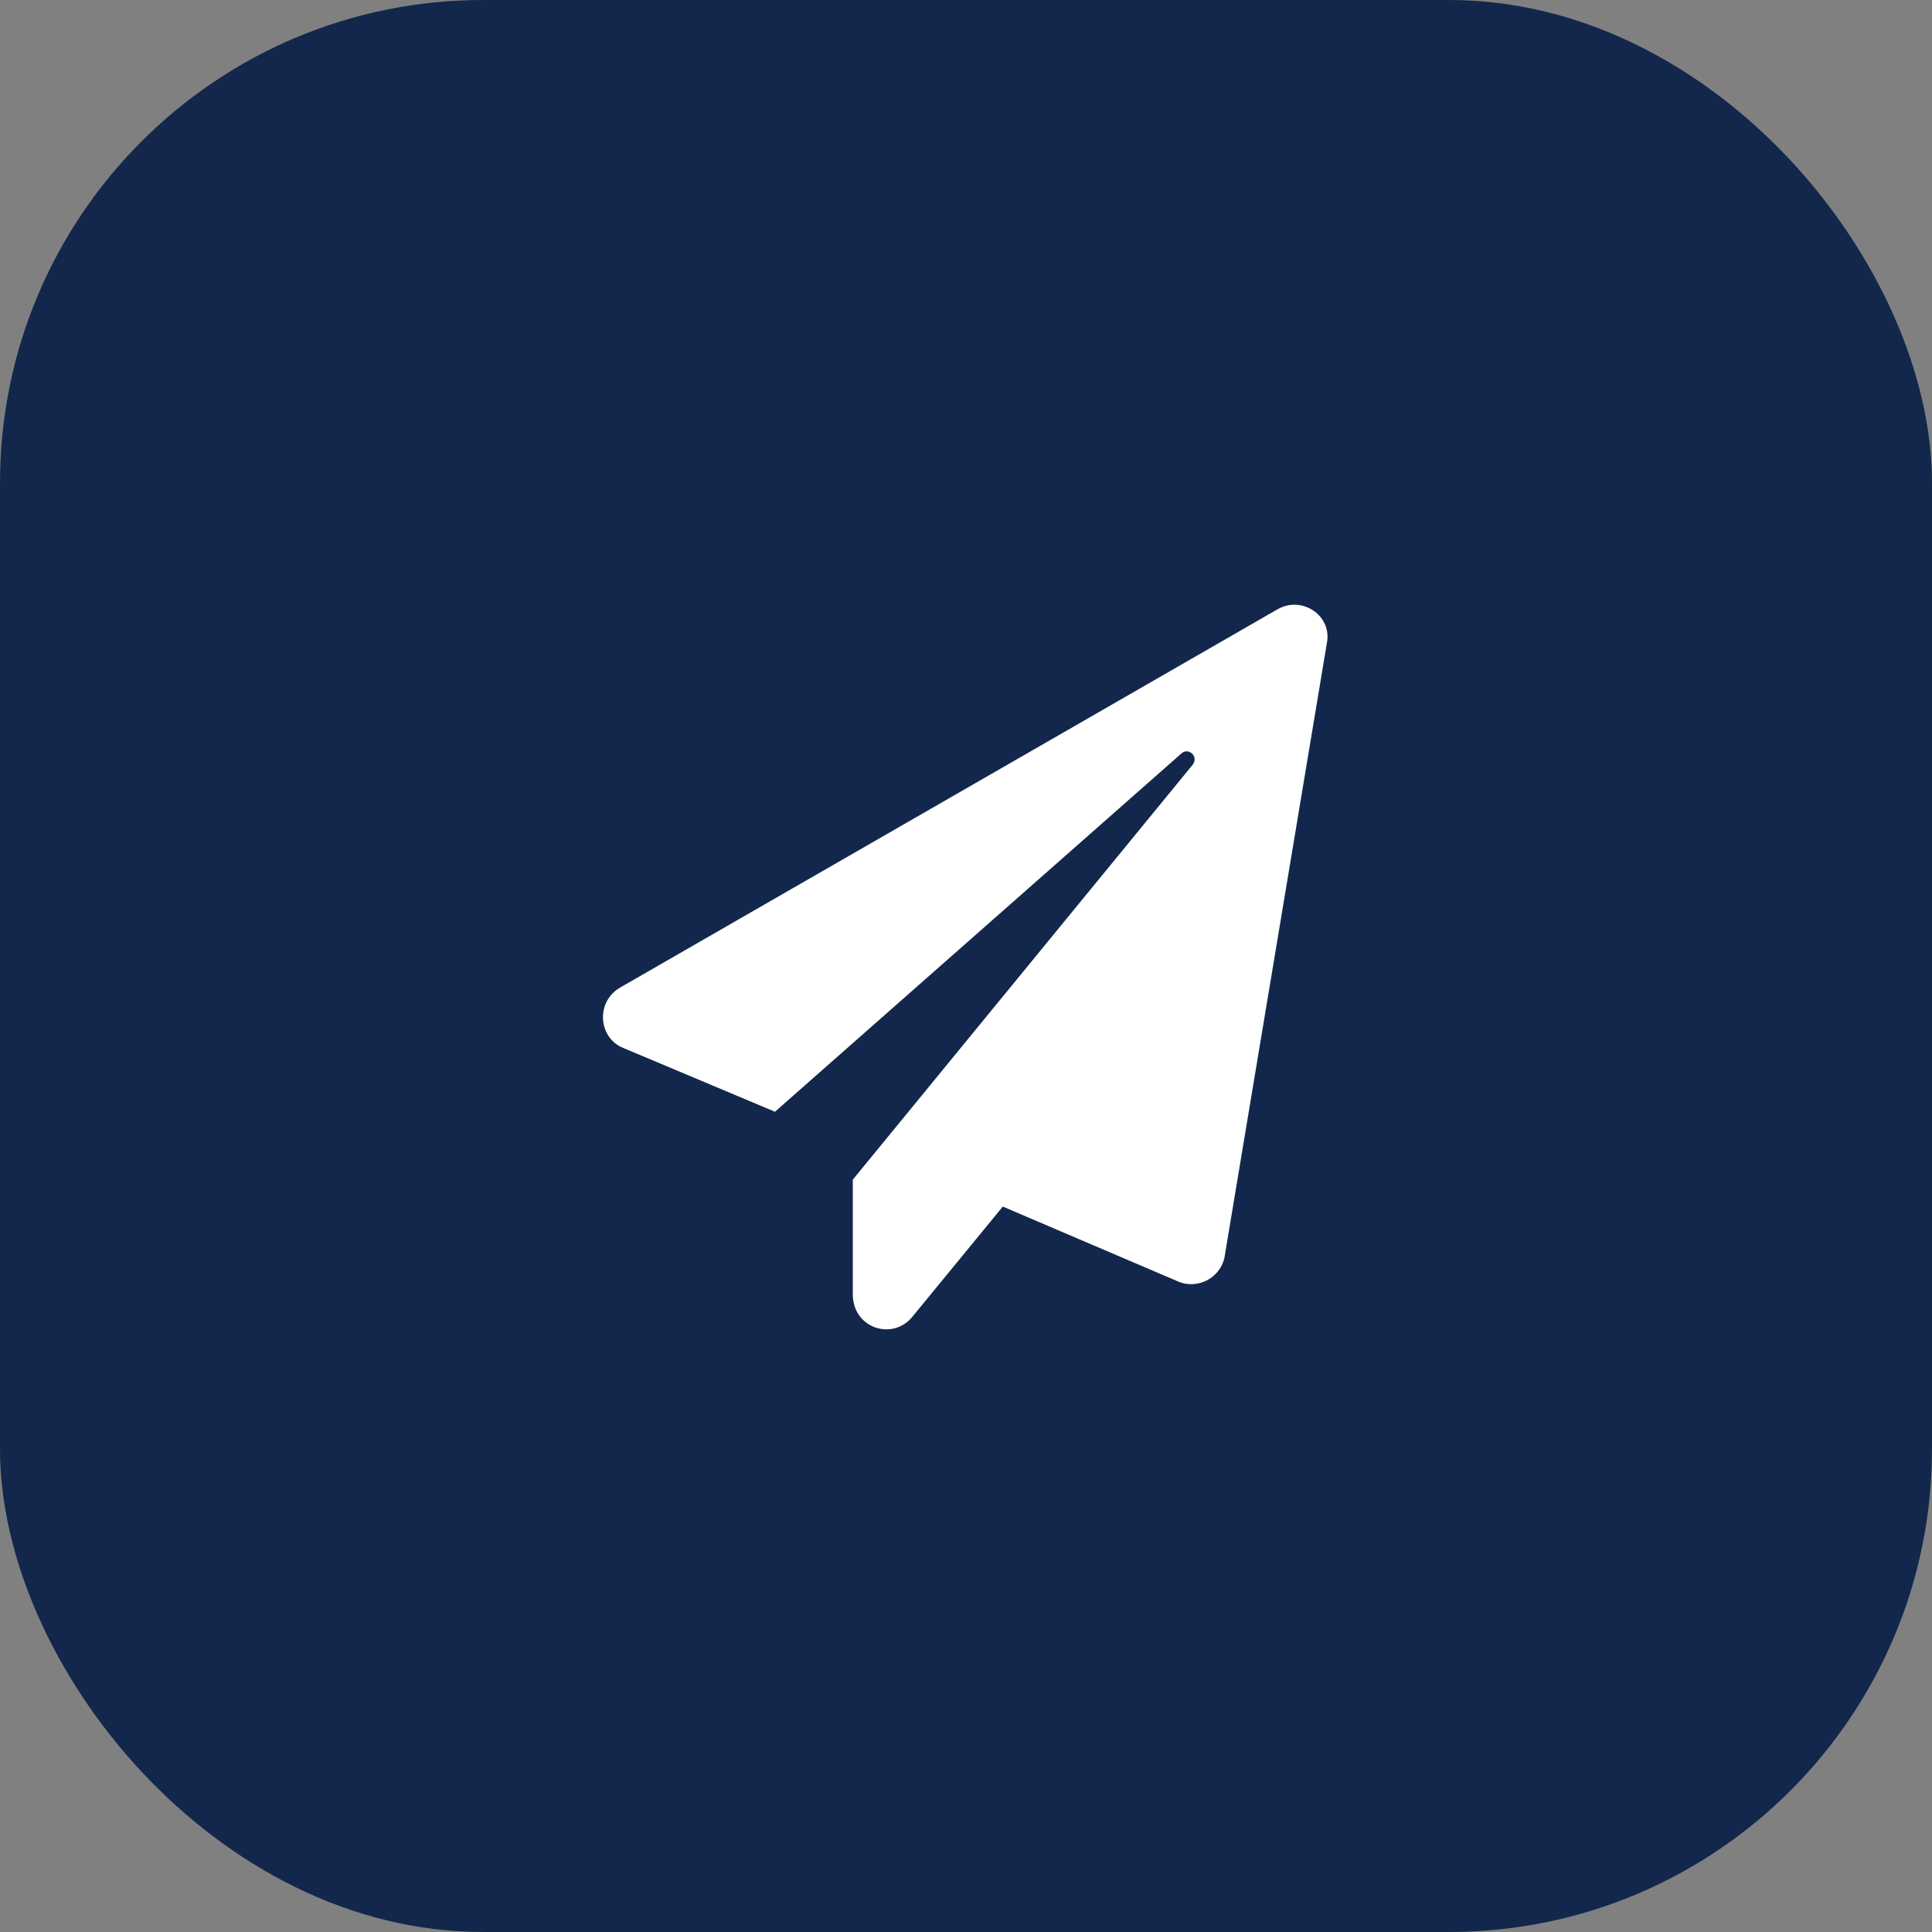 <svg width="64" height="64" viewBox="0 0 64 64" fill="none" xmlns="http://www.w3.org/2000/svg">
<rect x="0" y="0" width="64" height="64" fill="#808080" stroke="none"/>
<rect width="64" height="64" rx="16" fill="#12274B"/>
<path d="M42.312 20.188C43.109 19.719 44.141 20.375 43.953 21.312L40.578 41.562C40.484 42.312 39.688 42.734 39.031 42.453L33.219 39.969L30.219 43.625C29.562 44.422 28.25 44 28.25 42.875V39.078L39.5 25.344C39.734 25.062 39.359 24.734 39.125 24.969L25.672 36.828L20.656 34.719C19.812 34.391 19.719 33.172 20.562 32.703L42.312 20.188Z" fill="white"/>
</svg>
